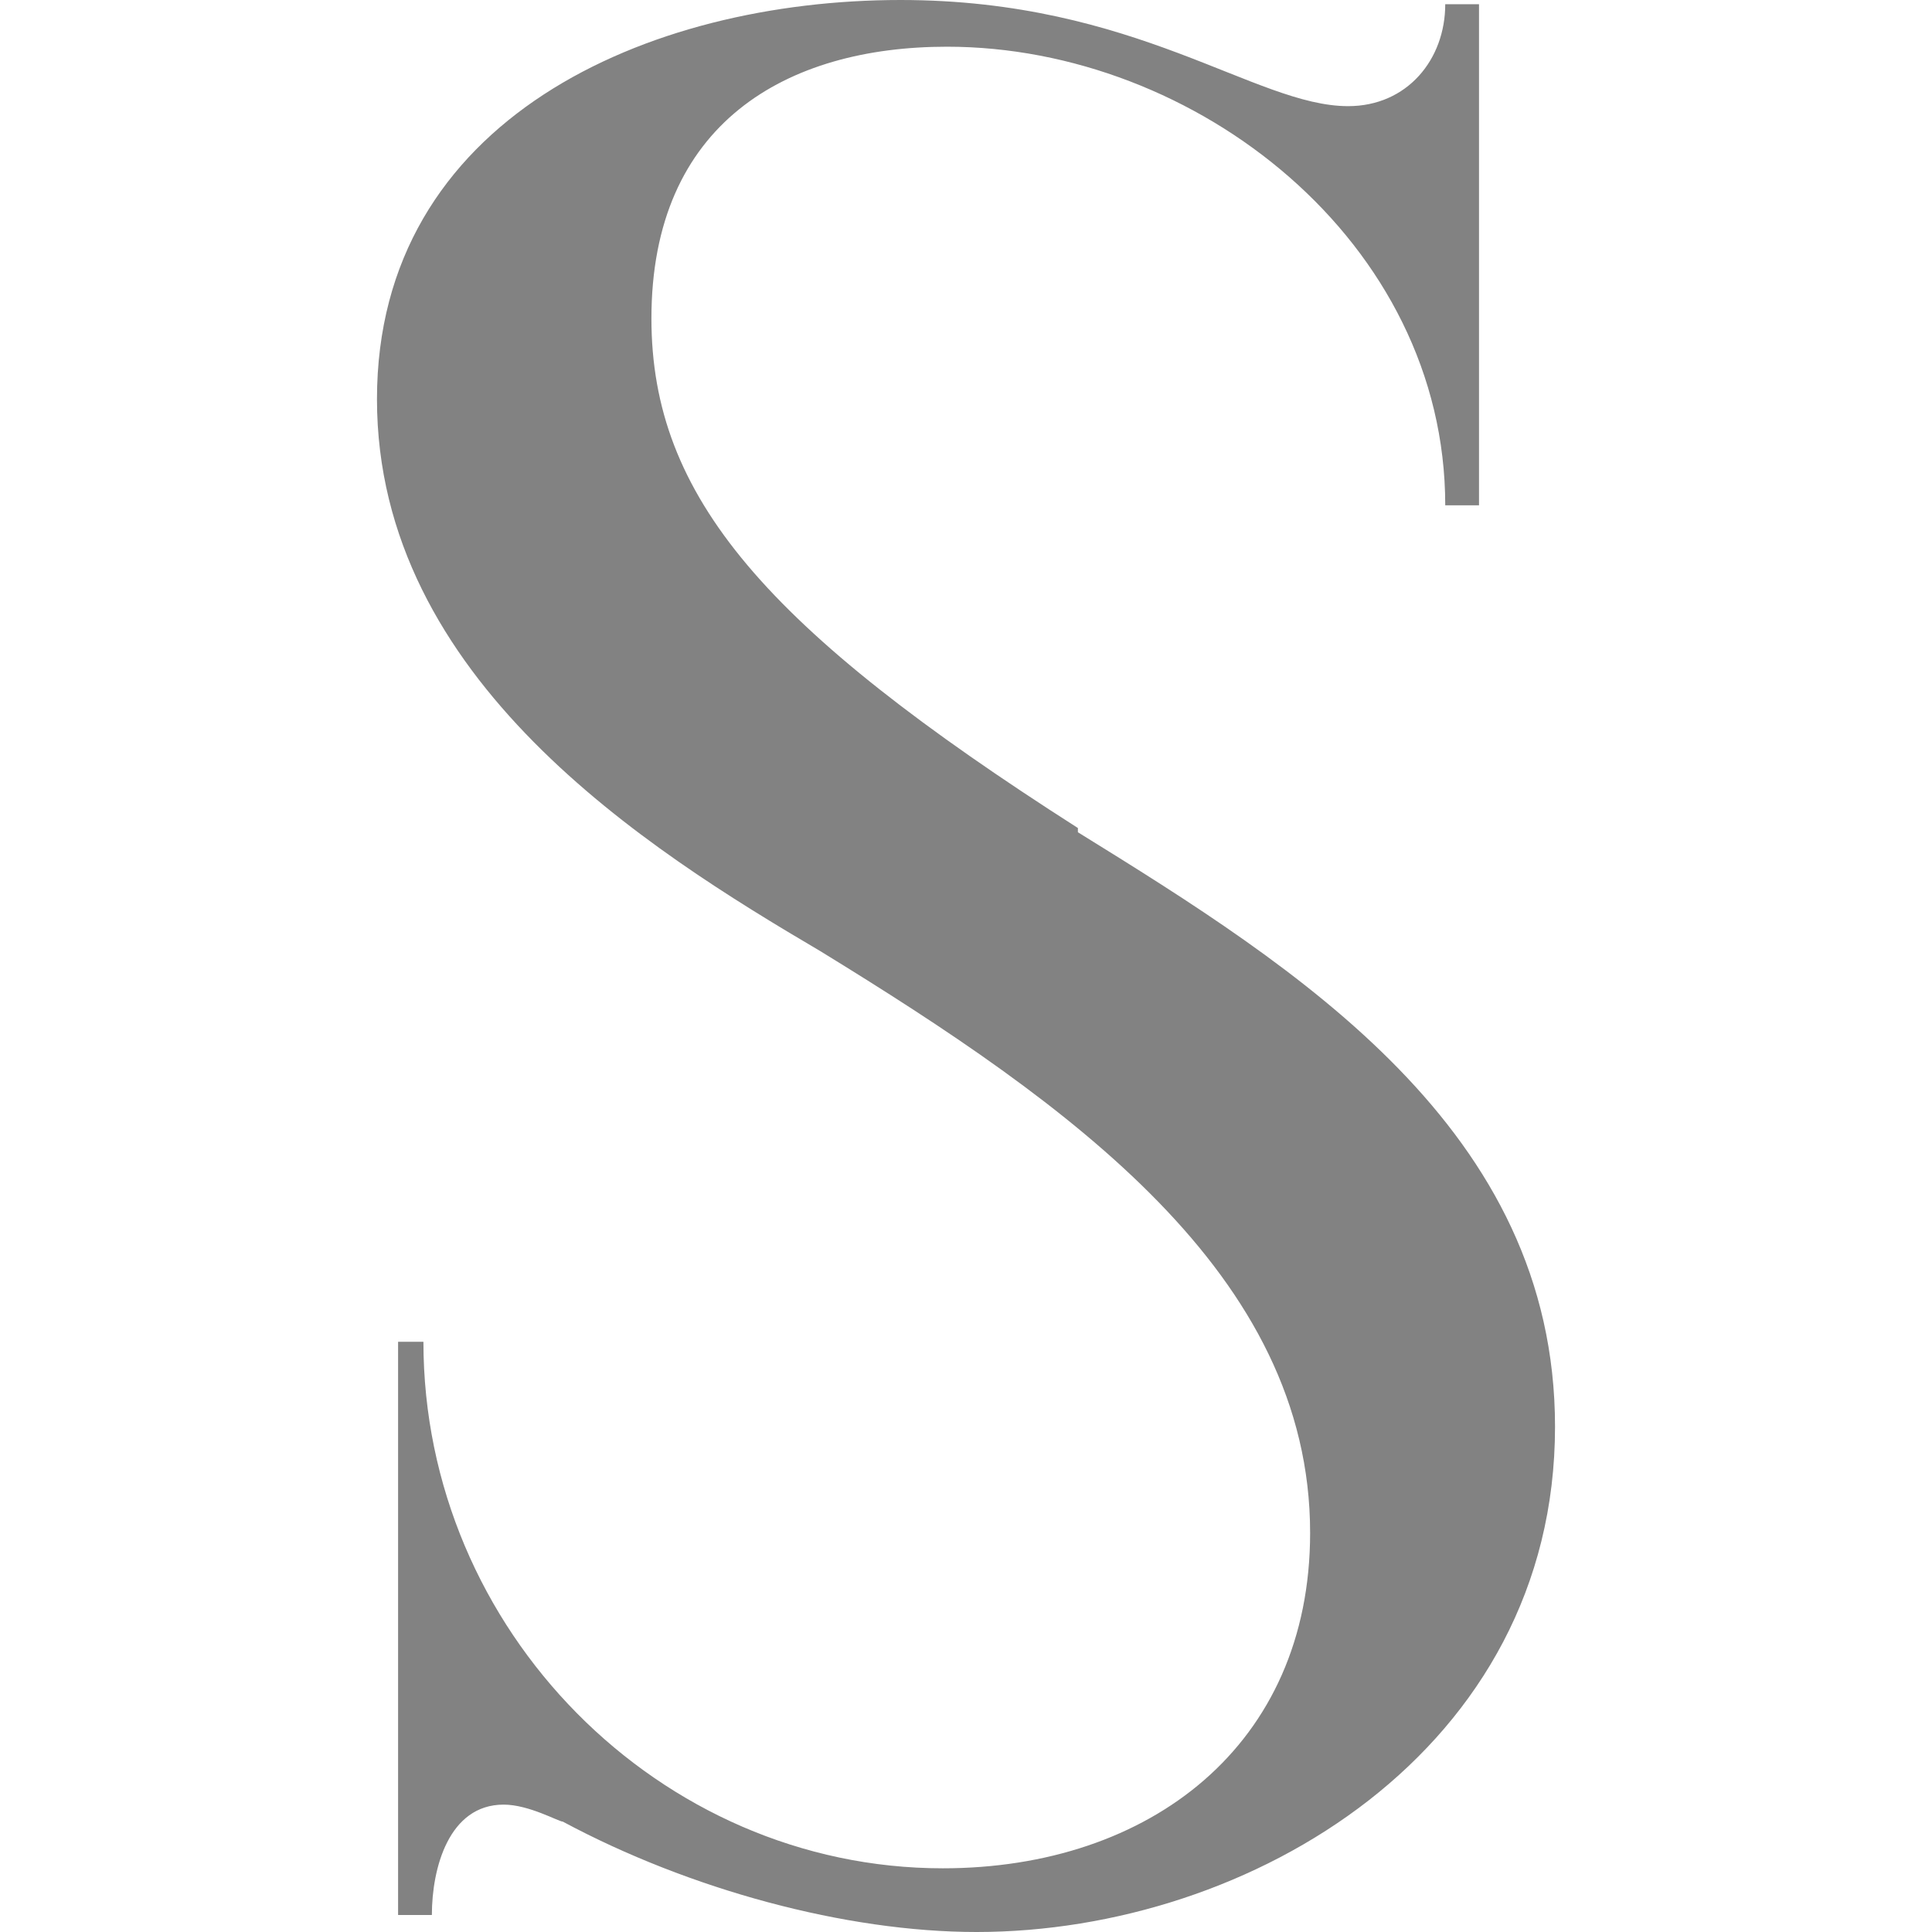 <?xml version="1.0" encoding="UTF-8"?> <svg xmlns="http://www.w3.org/2000/svg" width="164" height="164" viewBox="0 0 164 164" fill="none"><path d="M91.498 70.286C64.975 53.345 55.297 42.171 55.297 27.033C55.297 10.453 66.767 3.965 80.387 3.965C101.534 3.965 122.681 20.545 122.681 42.892H125.548V0.36H122.681C122.681 5.046 119.455 9.011 114.437 9.011C106.552 9.011 96.516 0 76.444 0C54.939 0 32 10.092 32 33.881C32 57.67 54.939 72.088 69.634 80.739C90.781 93.714 111.211 108.132 111.211 130.119C111.211 148.141 97.591 158.593 80.029 158.593C56.014 158.593 35.943 138.409 35.943 113.899H33.792V162.558H36.66C36.66 158.593 38.093 153.187 42.753 153.187C44.903 153.187 47.412 154.629 47.771 154.629C58.523 160.396 71.785 164 82.896 164C106.194 164 132 148.501 132 121.108C132 95.877 110.136 82.18 91.498 70.646V70.286Z" fill="#828282"></path></svg> 